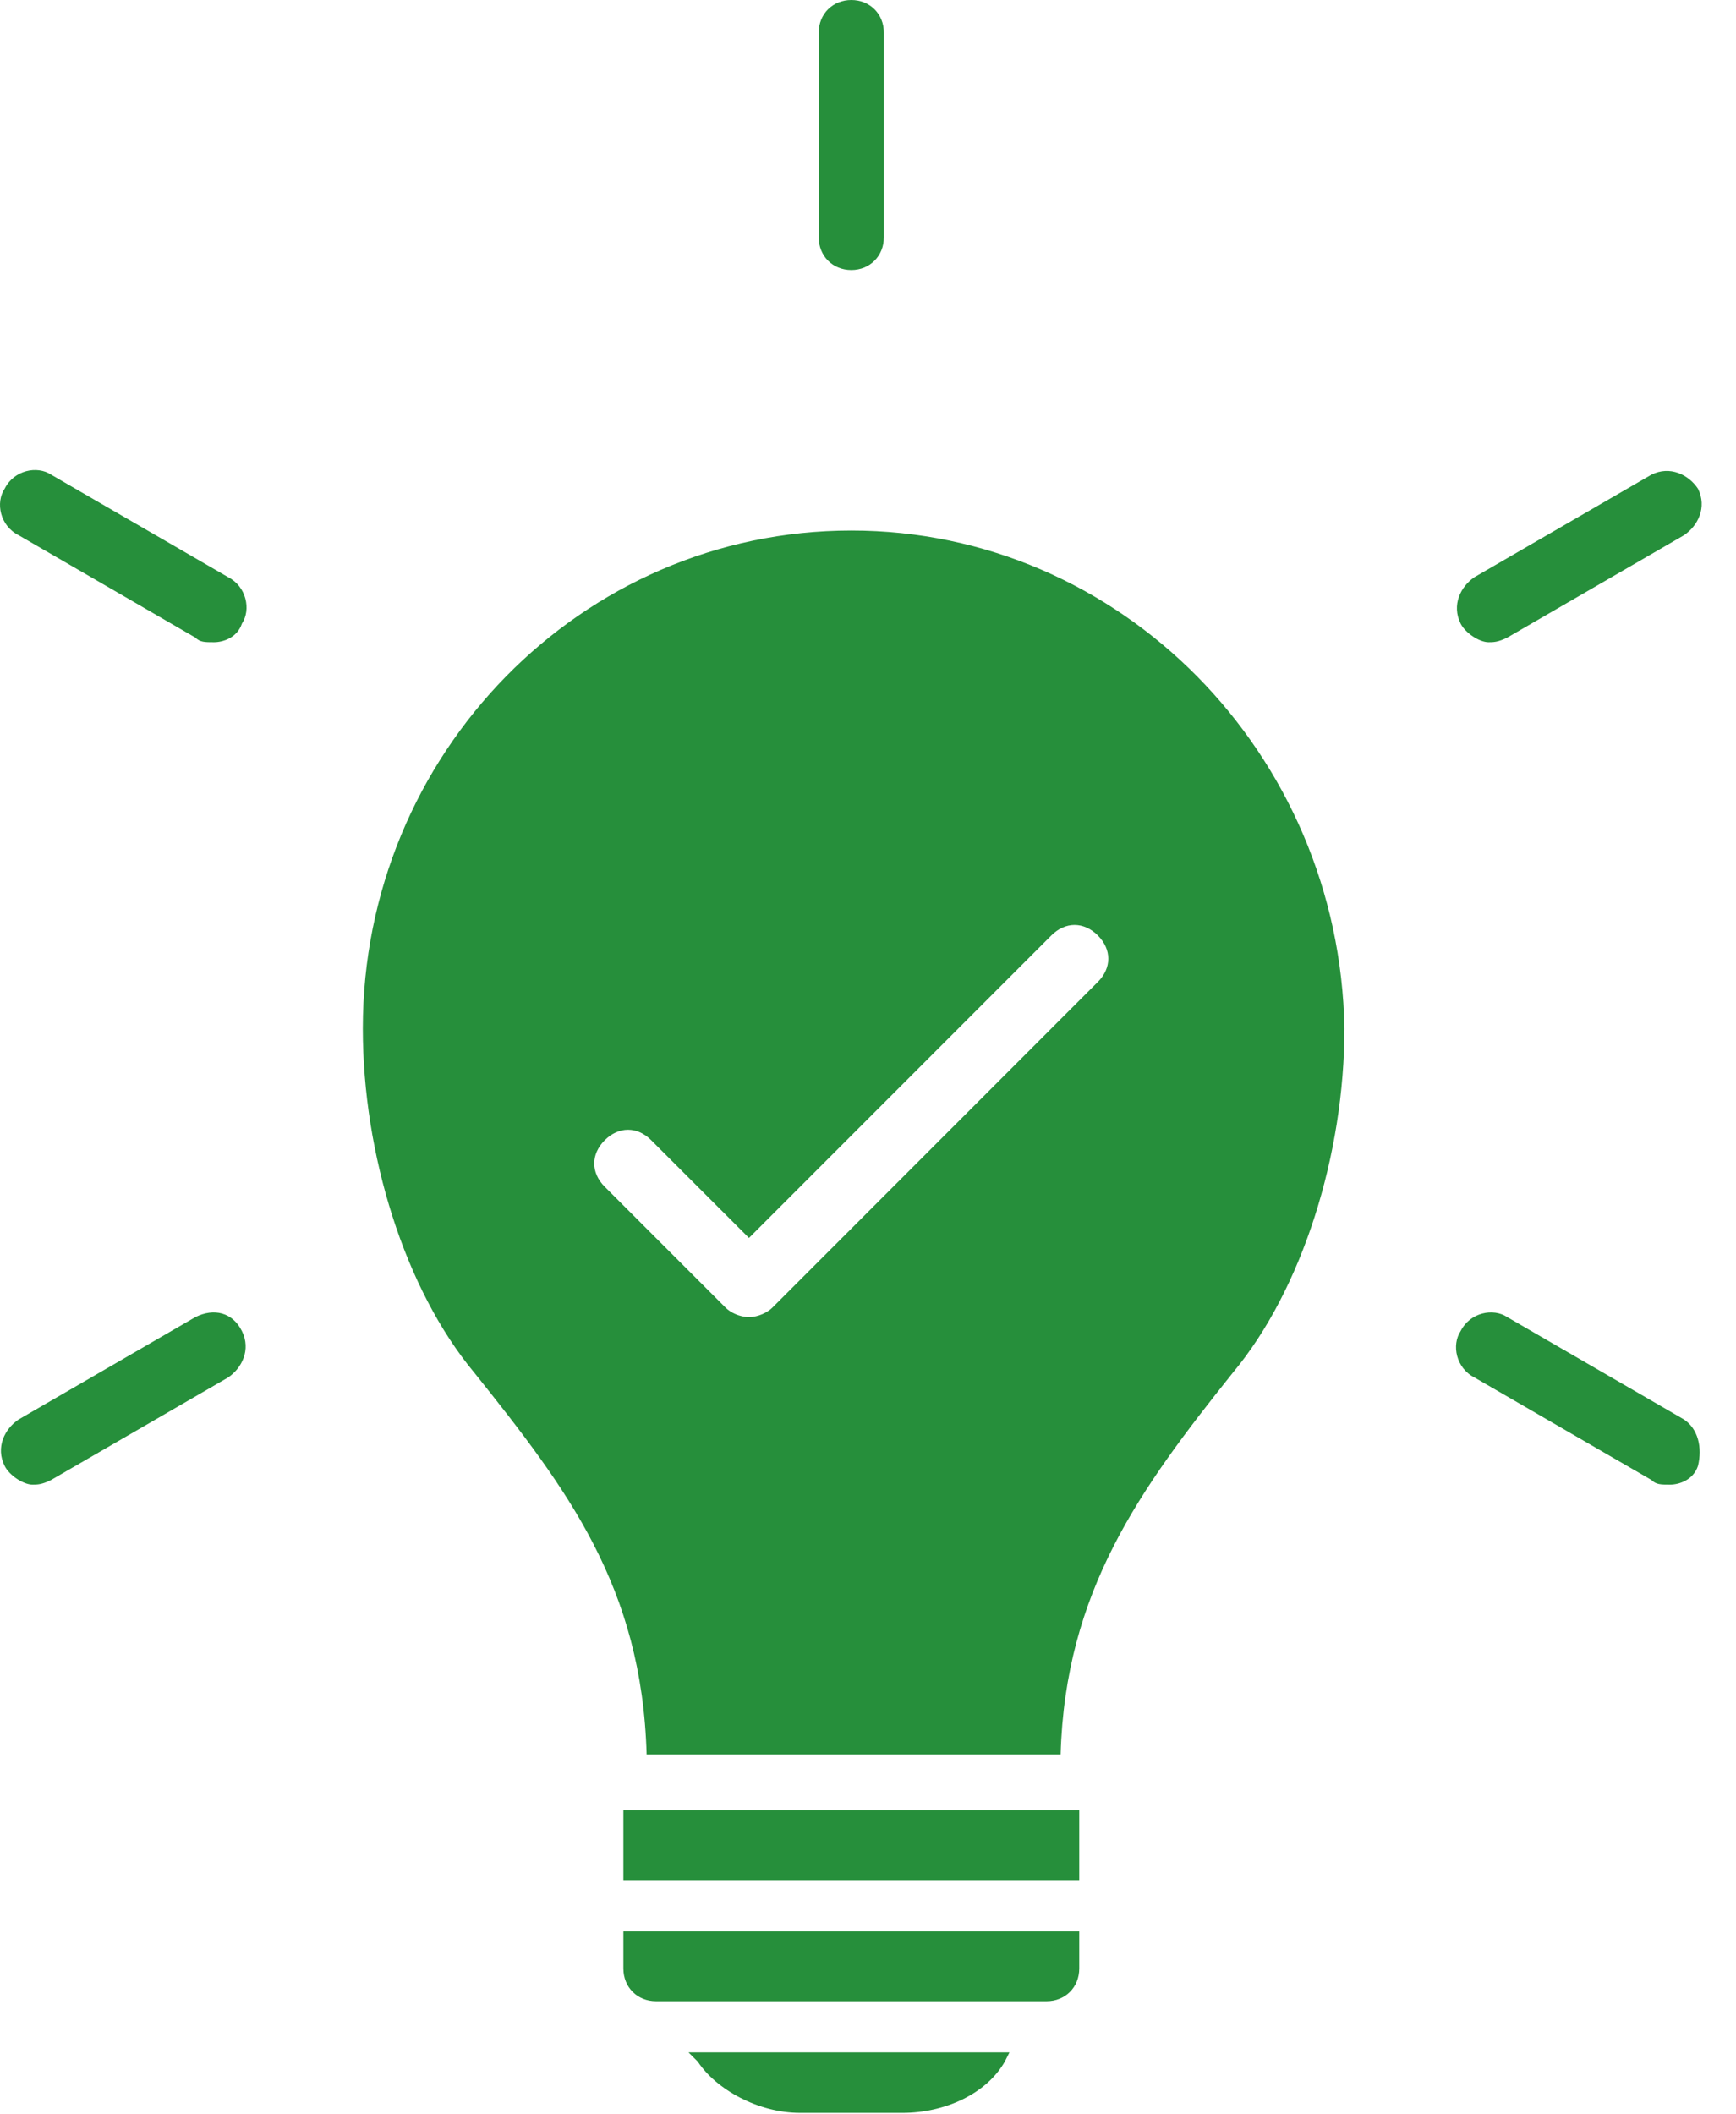 <svg width="23" height="28" viewBox="0 0 23 28" fill="none" xmlns="http://www.w3.org/2000/svg">
<path d="M11.279 7.026C7.704 7.026 4.807 9.984 4.807 13.621C4.807 15.285 5.362 17.072 6.286 18.181C7.519 19.722 8.505 21.017 8.567 23.235H14.052C14.114 21.078 15.1 19.722 16.332 18.181C17.257 17.072 17.812 15.285 17.812 13.621C17.75 9.984 14.853 7.026 11.279 7.026ZM14.545 13.004L10.231 17.319C10.169 17.38 10.046 17.442 9.923 17.442C9.799 17.442 9.676 17.38 9.615 17.319L8.012 15.716C7.827 15.531 7.827 15.285 8.012 15.1C8.197 14.915 8.444 14.915 8.628 15.1L9.923 16.394L13.929 12.388C14.114 12.203 14.36 12.203 14.545 12.388C14.73 12.573 14.73 12.819 14.545 13.004ZM8.259 26.07C8.259 26.317 8.444 26.502 8.69 26.502H13.867C14.114 26.502 14.299 26.317 14.299 26.07V25.577H8.259V26.07ZM8.259 23.975H14.299V24.899H8.259V23.975ZM9.245 27.303C9.491 27.673 10.046 27.981 10.601 27.981H11.957C12.511 27.981 13.066 27.734 13.312 27.303L13.374 27.18H9.122L9.245 27.303ZM11.279 3.575C11.525 3.575 11.71 3.39 11.71 3.143V0.431C11.71 0.185 11.525 0 11.279 0C11.032 0 10.847 0.185 10.847 0.431V3.143C10.847 3.39 11.032 3.575 11.279 3.575ZM3.02 7.642L0.678 6.286C0.493 6.163 0.185 6.225 0.062 6.471C-0.062 6.656 1.3411e-07 6.964 0.247 7.088L2.589 8.444C2.65 8.505 2.712 8.505 2.835 8.505C2.958 8.505 3.143 8.444 3.205 8.259C3.328 8.074 3.266 7.766 3.02 7.642ZM2.589 17.442L0.247 18.798C0.062 18.921 -0.062 19.168 0.062 19.414C0.123 19.537 0.308 19.661 0.431 19.661C0.493 19.661 0.555 19.661 0.678 19.599L3.02 18.243C3.205 18.12 3.328 17.873 3.205 17.627C3.082 17.38 2.835 17.319 2.589 17.442ZM22.311 18.798L19.969 17.442C19.784 17.319 19.476 17.38 19.352 17.627C19.229 17.812 19.291 18.12 19.537 18.243L21.879 19.599C21.941 19.661 22.003 19.661 22.126 19.661C22.249 19.661 22.434 19.599 22.496 19.414C22.557 19.168 22.496 18.921 22.311 18.798ZM19.722 8.505C19.784 8.505 19.846 8.505 19.969 8.444L22.311 7.088C22.496 6.964 22.619 6.718 22.496 6.471C22.372 6.286 22.126 6.163 21.879 6.286L19.537 7.642C19.352 7.766 19.229 8.012 19.352 8.259C19.414 8.382 19.599 8.505 19.722 8.505Z" fill="#268F3B"/>
</svg>
